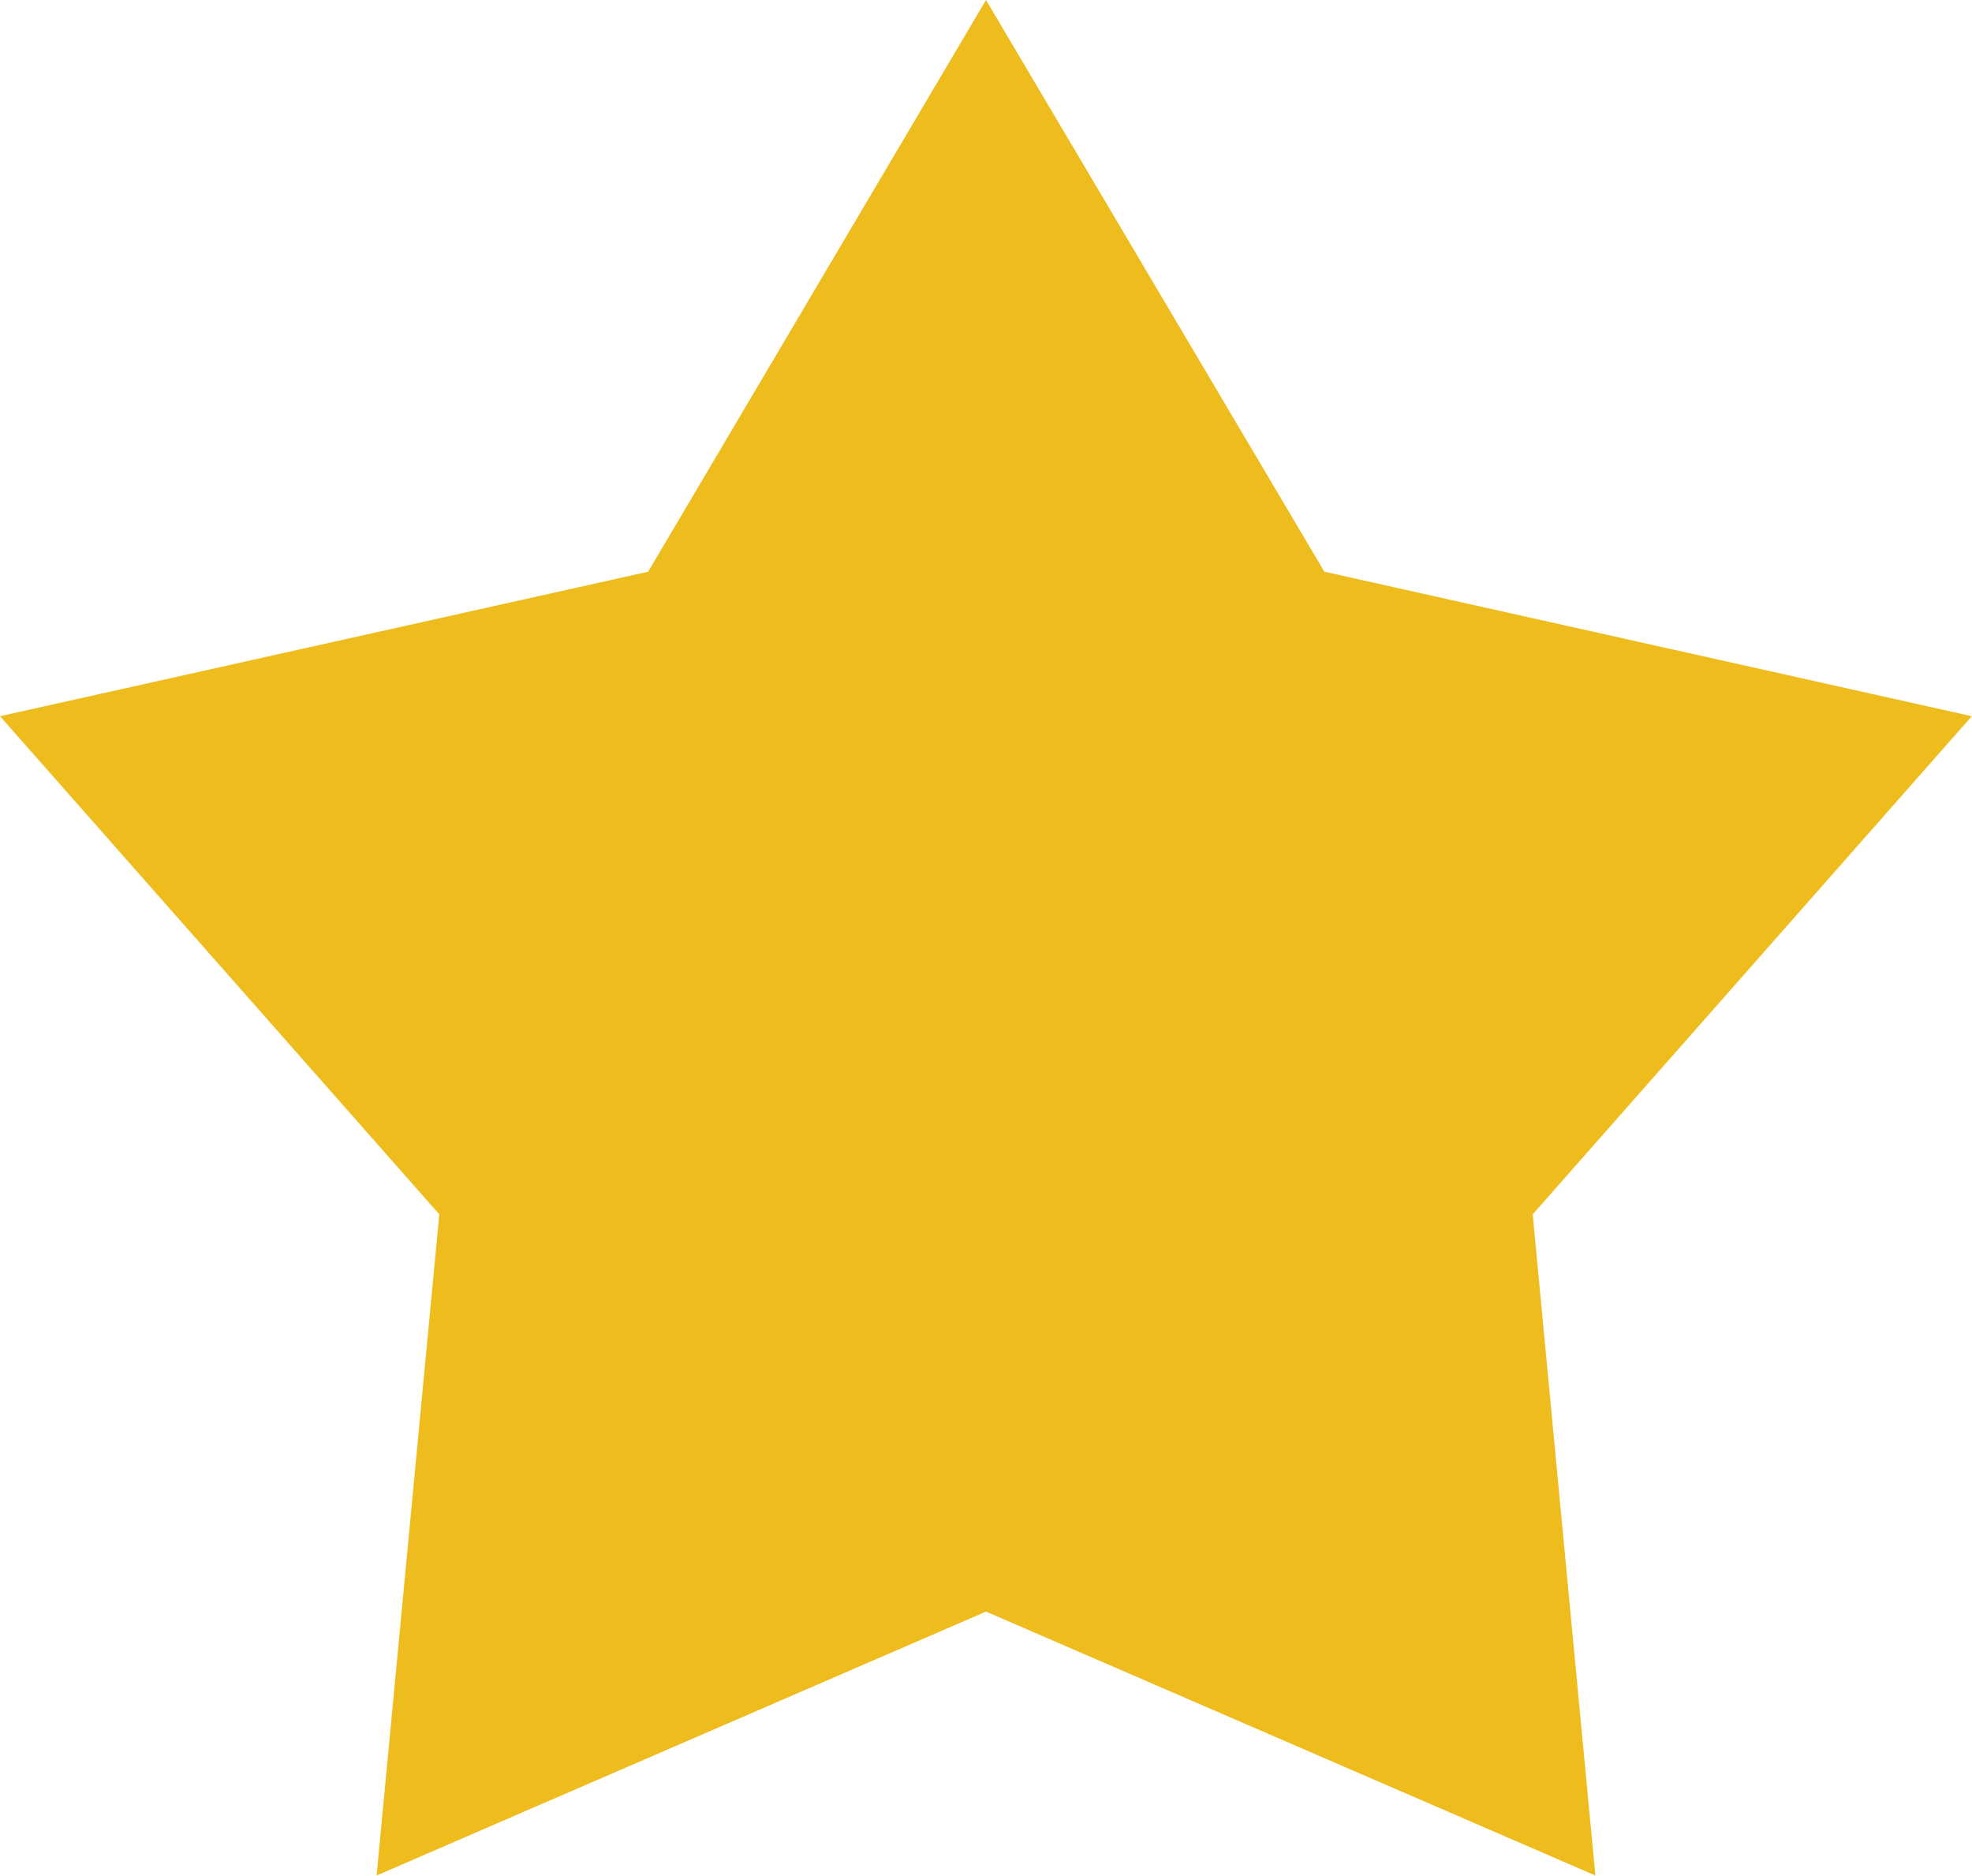 <svg xmlns="http://www.w3.org/2000/svg" width="20.102" height="19.118" viewBox="0 0 20.102 19.118">
  <path id="Path_145" data-name="Path 145" d="M10.051,0,6.607,5.827,0,7.3l4.478,5.077-.639,6.739,6.212-2.69,6.212,2.69-.639-6.739L20.1,7.3,13.5,5.827Z" transform="translate(0 0)" fill="#efbc1d"/>
</svg>
